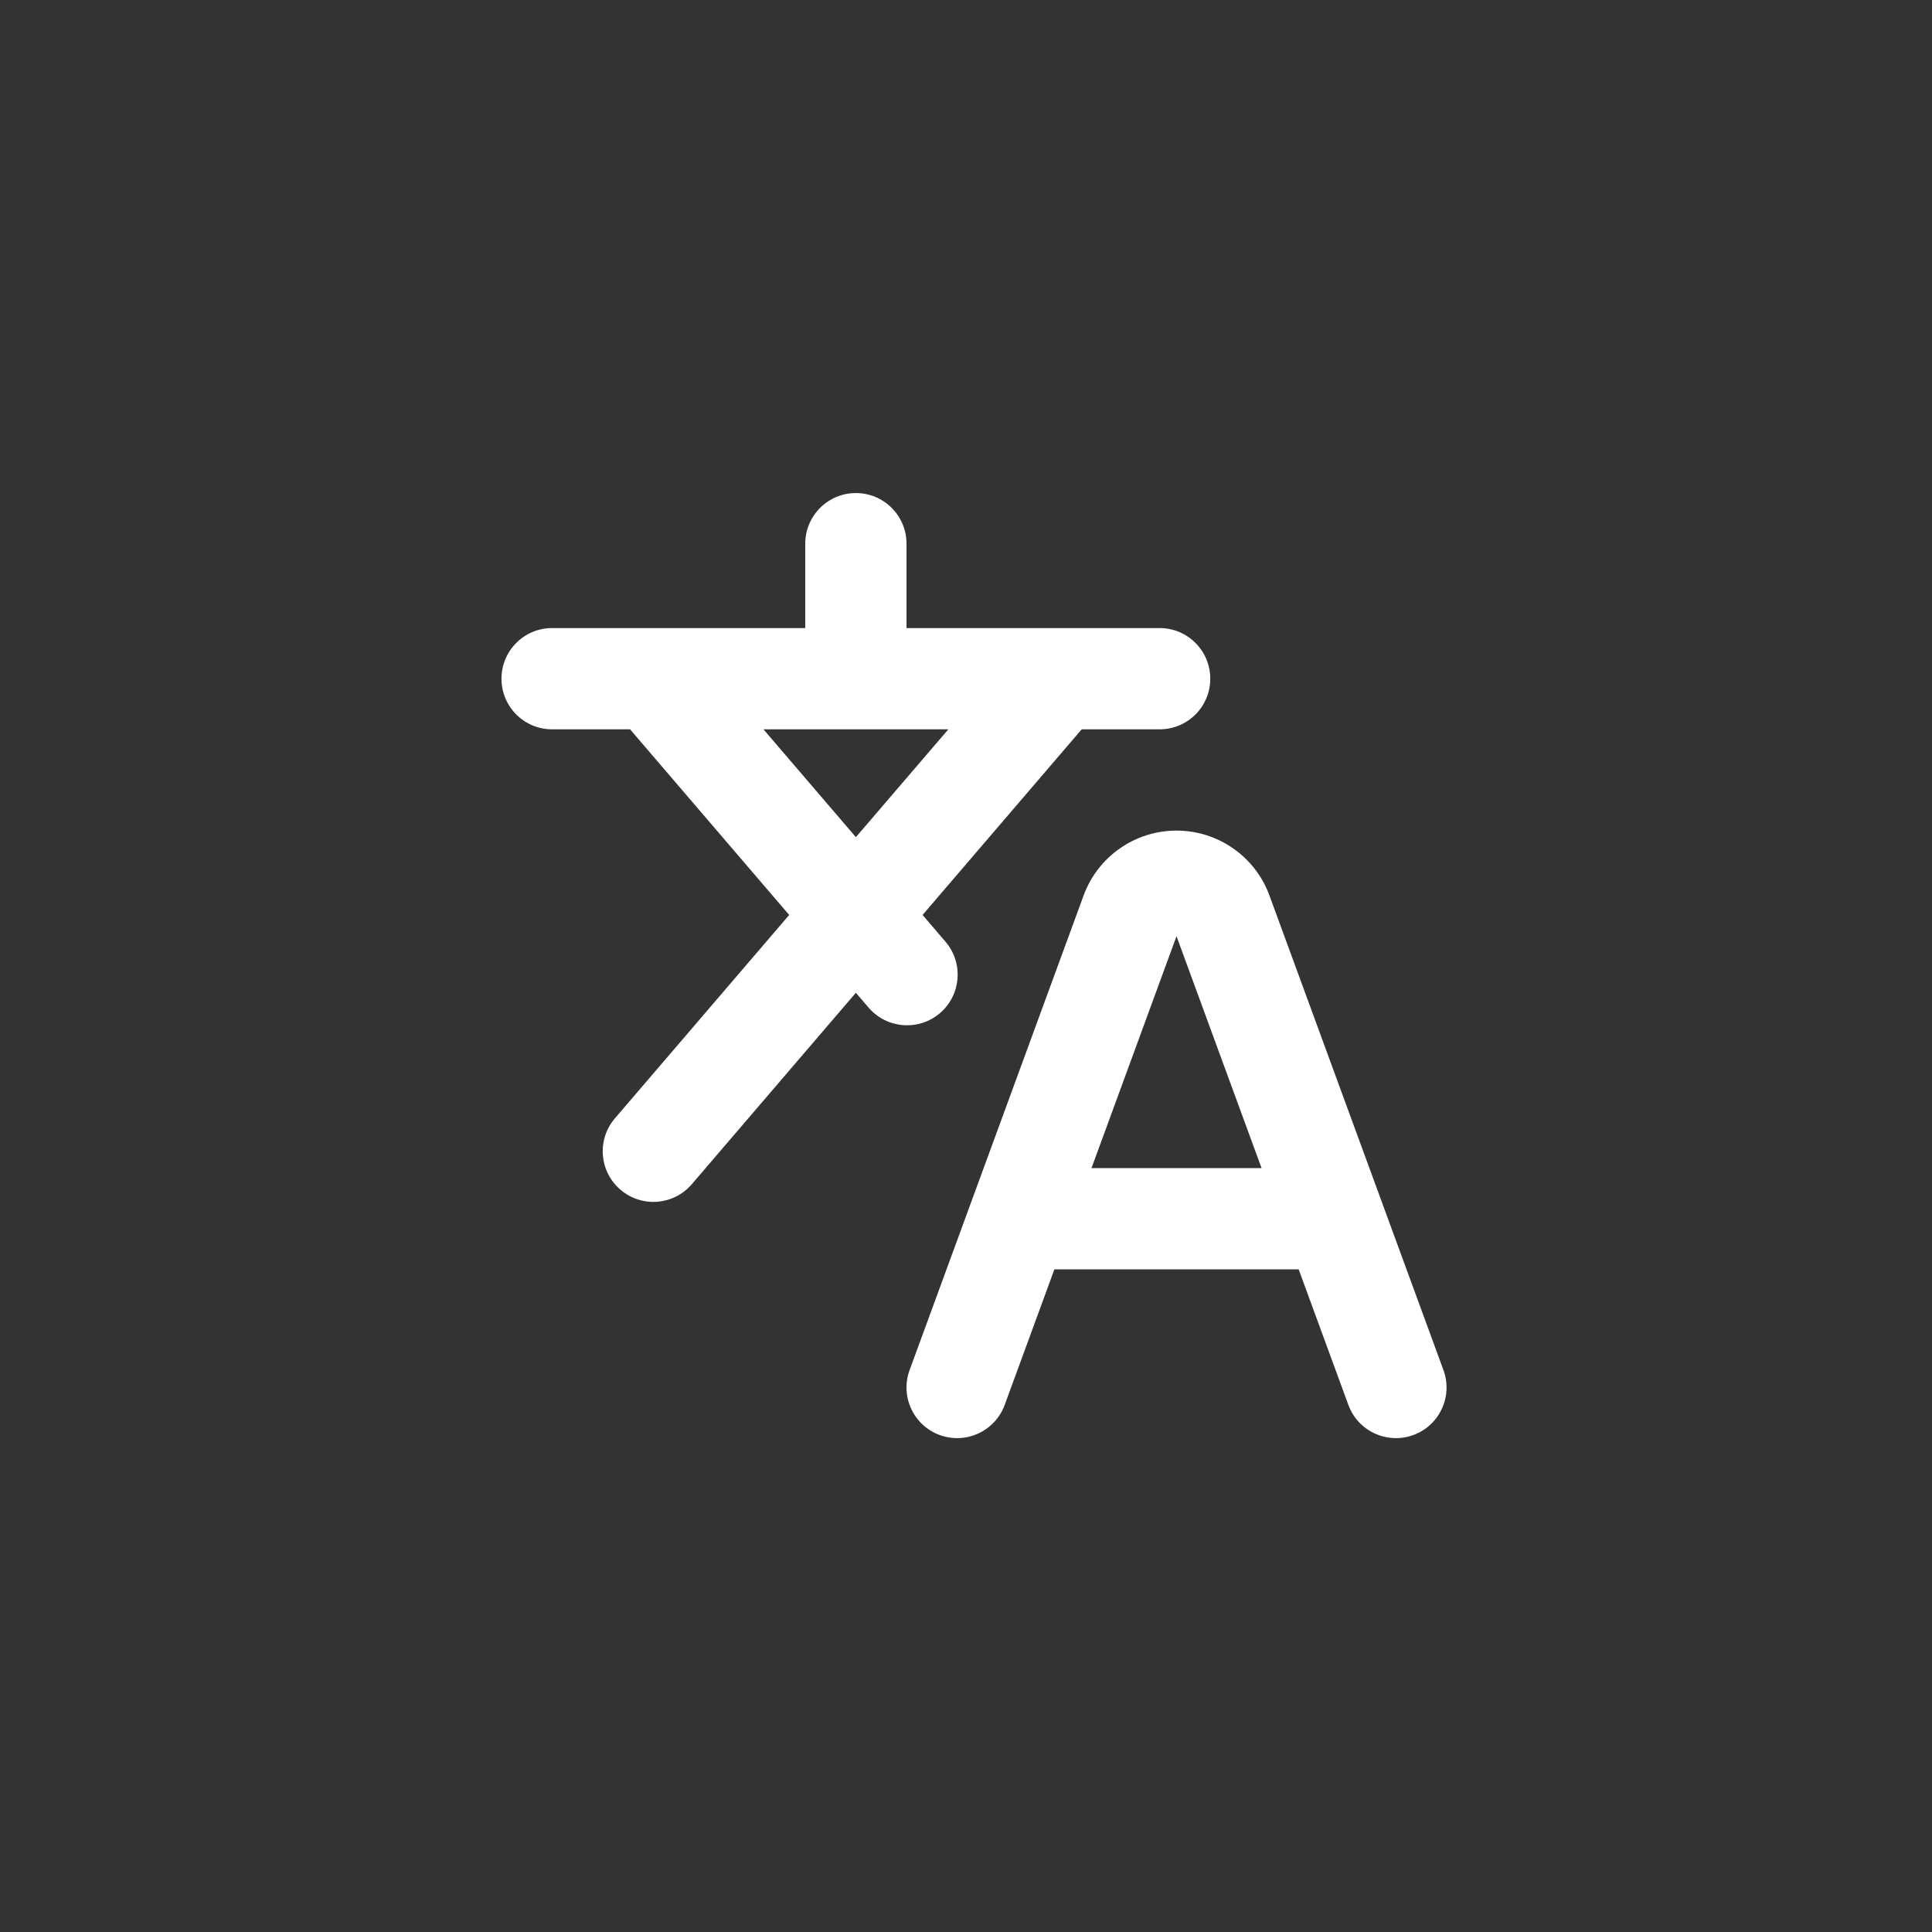 <svg width="48" height="48" viewBox="0 0 48 48" fill="none" xmlns="http://www.w3.org/2000/svg">
<rect x="0" y="0" width="48" height="48" fill="#333333" stroke="none"/>
<path fill-rule="evenodd" clip-rule="evenodd" d="M21.264 12.25C21.959 12.25 22.522 12.813 22.522 13.508V15.604H28.811C29.506 15.604 30.069 16.168 30.069 16.862C30.069 17.557 29.506 18.12 28.811 18.12H26.874L22.921 22.732L23.49 23.396C23.942 23.924 23.881 24.718 23.354 25.17C22.826 25.622 22.032 25.561 21.58 25.034L21.264 24.665L17.188 29.421C16.736 29.949 15.941 30.01 15.414 29.557C14.886 29.105 14.825 28.311 15.278 27.784L19.607 22.732L15.654 18.12H13.717C13.022 18.12 12.459 17.557 12.459 16.862C12.459 16.168 13.022 15.604 13.717 15.604H20.006V13.508C20.006 12.813 20.57 12.25 21.264 12.25ZM23.561 18.12L21.264 20.799L18.968 18.12H23.561ZM29.23 20.636C30.262 20.636 31.184 21.279 31.539 22.248L34.316 29.822C34.322 29.838 34.328 29.854 34.334 29.871L35.862 34.039C36.101 34.691 35.767 35.414 35.114 35.653C34.462 35.892 33.739 35.557 33.5 34.905L32.265 31.537H26.196L24.961 34.905C24.721 35.557 23.999 35.892 23.347 35.653C22.694 35.414 22.36 34.691 22.599 34.039L24.125 29.876C24.132 29.856 24.139 29.836 24.147 29.816L26.922 22.248C27.277 21.279 28.199 20.636 29.23 20.636ZM29.23 23.26L31.343 29.021H27.118L29.23 23.26Z" fill="white"/>
</svg>
